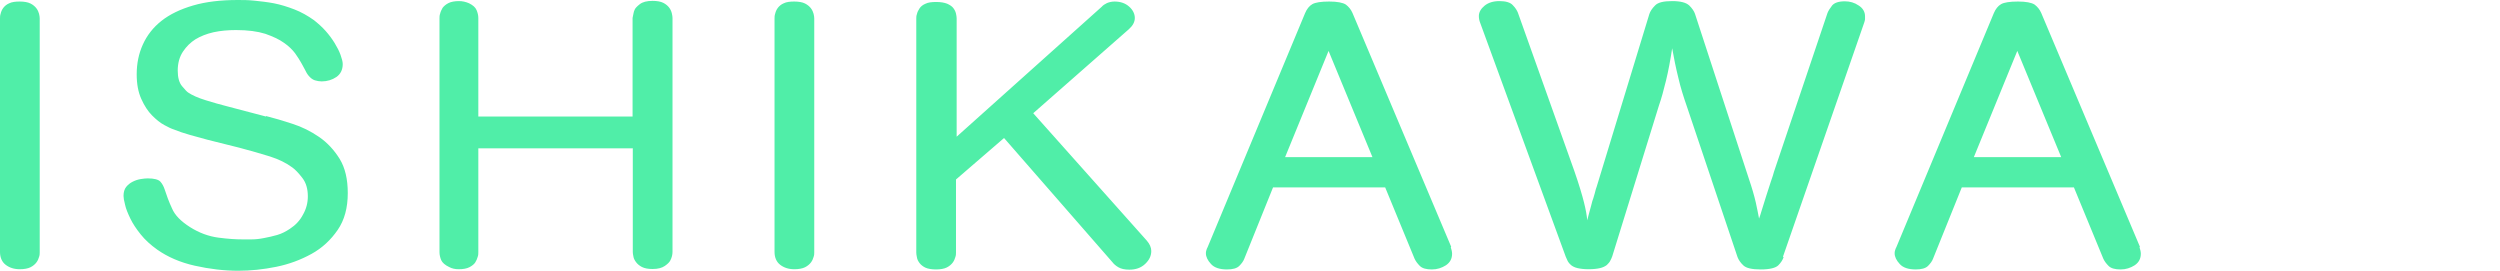 <svg width="554" height="60" viewBox="0 0 554 60" fill="none" xmlns="http://www.w3.org/2000/svg">
<path d="M8.801 55.916C8.801 56.208 8.801 56.548 8.655 56.937C8.558 57.326 8.363 57.763 8.071 58.152C7.78 58.541 7.342 58.93 6.759 59.222C6.175 59.514 5.348 59.66 4.376 59.66C3.112 59.66 2.091 59.319 1.264 58.687C0.438 58.055 0 57.083 0 55.819V4.084C0 3.793 1.26159e-05 3.452 0.146 3.015C0.243 2.577 0.438 2.139 0.729 1.75C1.021 1.361 1.459 0.972 2.042 0.729C2.626 0.438 3.404 0.34 4.376 0.34C5.348 0.34 6.175 0.486 6.759 0.778C7.342 1.07 7.78 1.459 8.071 1.848C8.363 2.237 8.558 2.674 8.655 3.063C8.752 3.452 8.801 3.841 8.801 4.084V55.819V55.916ZM58.979 25.721C60.729 26.159 62.674 26.742 64.765 27.423C66.904 28.104 68.849 29.076 70.697 30.34C72.545 31.605 74.052 33.258 75.267 35.203C76.483 37.196 77.067 39.724 77.067 42.788C77.067 46.045 76.337 48.768 74.83 50.956C73.323 53.144 71.426 54.943 69.044 56.256C66.661 57.569 64.084 58.541 61.216 59.125C58.347 59.708 55.527 60 52.804 60C49.643 60 46.434 59.611 43.177 58.882C39.919 58.152 37.148 56.937 34.862 55.332C33.355 54.263 32.139 53.144 31.167 51.929C30.195 50.713 29.416 49.546 28.882 48.428C28.347 47.31 27.909 46.288 27.715 45.365C27.472 44.441 27.374 43.809 27.374 43.42C27.374 42.593 27.569 41.913 27.958 41.426C28.347 40.94 28.833 40.551 29.416 40.259C30 39.968 30.584 39.773 31.216 39.676C31.848 39.579 32.334 39.53 32.723 39.53C34.133 39.53 35.105 39.773 35.543 40.259C35.981 40.746 36.272 41.329 36.467 41.913C36.904 43.274 37.439 44.733 38.12 46.191C38.752 47.699 40.114 49.06 42.107 50.324C44.1 51.588 46.191 52.366 48.379 52.658C50.567 52.95 52.318 53.047 53.679 53.047C54.263 53.047 54.943 53.047 55.77 53.047C56.596 53.047 57.52 52.95 58.493 52.755C59.465 52.561 60.438 52.366 61.41 52.075C62.431 51.783 63.355 51.297 64.23 50.713C65.494 49.886 66.467 48.865 67.147 47.553C67.877 46.288 68.217 44.927 68.217 43.517C68.217 41.864 67.828 40.502 67.002 39.433C66.175 38.363 65.446 37.585 64.765 37.099C63.452 36.126 61.799 35.3 59.806 34.668C57.812 34.036 55.527 33.404 52.998 32.723L45.997 30.972C44.733 30.632 43.468 30.292 42.107 29.903C40.745 29.514 39.579 29.125 38.509 28.687C38.023 28.541 37.293 28.201 36.418 27.715C35.494 27.229 34.619 26.499 33.695 25.575C32.772 24.651 31.994 23.436 31.313 21.929C30.632 20.421 30.292 18.622 30.292 16.483C30.292 14.101 30.729 11.912 31.653 9.87C32.577 7.828 33.938 6.078 35.786 4.619C37.634 3.16 39.968 2.042 42.788 1.216C45.608 0.389 48.914 0 52.707 0C53.776 0 54.992 3.34189e-06 56.353 0.146C57.715 0.292 59.173 0.438 60.681 0.729C62.188 1.021 63.744 1.507 65.251 2.091C66.758 2.674 68.217 3.501 69.579 4.473C70.502 5.203 71.378 5.981 72.156 6.856C72.934 7.731 73.614 8.655 74.149 9.53C74.684 10.405 75.17 11.329 75.462 12.156C75.754 12.982 75.948 13.663 75.948 14.198C75.948 15.462 75.462 16.434 74.538 17.067C73.614 17.698 72.496 18.039 71.28 18.039C70.794 18.039 70.259 17.942 69.773 17.796C69.287 17.65 68.752 17.261 68.266 16.629C68.12 16.483 67.877 16.045 67.537 15.365C67.147 14.684 66.904 14.149 66.71 13.857C66.418 13.322 65.981 12.642 65.397 11.815C64.814 11.037 63.987 10.211 62.917 9.481C61.848 8.703 60.438 8.071 58.785 7.488C57.083 6.953 54.943 6.661 52.318 6.661C50.519 6.661 48.865 6.807 47.31 7.147C45.802 7.488 44.441 8.023 43.322 8.703C42.253 9.384 41.329 10.259 40.551 11.426C39.773 12.593 39.384 14.003 39.384 15.656C39.384 17.212 39.724 18.379 40.357 19.109C40.989 19.887 41.475 20.373 41.718 20.519C42.593 21.102 43.857 21.686 45.608 22.22C47.31 22.755 48.914 23.193 50.421 23.582L58.93 25.819L58.979 25.721ZM140.178 32.869H105.997V55.916C105.997 56.208 105.997 56.548 105.851 56.937C105.754 57.326 105.559 57.763 105.316 58.152C105.073 58.541 104.587 58.93 104.003 59.222C103.42 59.514 102.642 59.66 101.669 59.66C100.843 59.66 100.162 59.514 99.53 59.173C98.606 58.736 98.023 58.201 97.78 57.666C97.537 57.083 97.391 56.499 97.391 55.867V4.036C97.391 3.744 97.391 3.404 97.537 3.015C97.634 2.577 97.828 2.188 98.071 1.75C98.363 1.361 98.801 0.972 99.384 0.681C99.968 0.389 100.746 0.243 101.718 0.243C102.447 0.243 103.177 0.389 103.955 0.729C104.83 1.167 105.365 1.653 105.608 2.237C105.851 2.82 105.997 3.404 105.997 3.987V25.819H140.178V3.987C140.227 3.647 140.324 3.306 140.373 3.015C140.421 2.723 140.519 2.382 140.665 2.091C140.81 1.799 141.151 1.41 141.783 0.924C142.415 0.438 143.339 0.194 144.603 0.194C145.624 0.194 146.402 0.34 146.985 0.632C147.569 0.924 148.007 1.313 148.298 1.702C148.59 2.091 148.784 2.528 148.882 2.966C148.979 3.355 149.028 3.744 149.028 3.987V55.819C149.028 56.402 148.882 57.083 148.541 57.715C148.347 58.104 147.958 58.493 147.326 58.93C146.694 59.368 145.819 59.611 144.603 59.611C143.631 59.611 142.853 59.465 142.269 59.173C141.686 58.882 141.248 58.493 140.956 58.104C140.665 57.715 140.421 57.277 140.373 56.888C140.276 56.451 140.227 56.11 140.227 55.867V32.82L140.178 32.869ZM180.438 55.916C180.438 56.208 180.438 56.548 180.292 56.937C180.195 57.326 180 57.763 179.708 58.152C179.417 58.541 178.979 58.93 178.395 59.222C177.812 59.514 176.985 59.66 176.013 59.66C174.749 59.66 173.728 59.319 172.901 58.687C172.075 58.055 171.637 57.083 171.637 55.819V4.084C171.637 3.793 171.637 3.452 171.783 3.015C171.88 2.577 172.075 2.139 172.366 1.75C172.658 1.361 173.096 0.972 173.679 0.729C174.263 0.438 175.041 0.34 176.013 0.34C176.985 0.34 177.812 0.486 178.395 0.778C178.979 1.07 179.417 1.459 179.708 1.848C180 2.237 180.195 2.674 180.292 3.063C180.389 3.452 180.438 3.841 180.438 4.084V55.819V55.916ZM211.994 30.292L244.133 1.507C244.425 1.167 244.814 0.924 245.3 0.681C245.786 0.486 246.321 0.34 247.002 0.34C248.314 0.34 249.384 0.729 250.211 1.459C251.037 2.188 251.475 3.063 251.475 3.987C251.475 4.862 251.037 5.689 250.162 6.467L228.963 25.089L254.101 53.29C254.781 54.068 255.122 54.846 255.122 55.624C255.122 56.694 254.684 57.617 253.76 58.493C252.836 59.368 251.669 59.757 250.259 59.757C249.19 59.757 248.412 59.562 247.828 59.222C247.245 58.882 246.807 58.493 246.515 58.104L222.496 30.584L211.848 39.773V55.964C211.848 56.256 211.848 56.596 211.702 56.985C211.605 57.374 211.41 57.812 211.118 58.201C210.827 58.59 210.389 58.979 209.806 59.271C209.222 59.562 208.395 59.708 207.423 59.708C206.451 59.708 205.624 59.562 205.089 59.319C204.554 59.076 204.068 58.687 203.776 58.298C203.485 57.909 203.242 57.472 203.193 57.034C203.096 56.596 203.047 56.256 203.047 55.964V4.133C203.047 3.841 203.047 3.501 203.193 3.112C203.29 2.674 203.485 2.285 203.776 1.848C204.068 1.41 204.506 1.07 205.089 0.827C205.673 0.535 206.451 0.438 207.472 0.438C208.493 0.438 209.271 0.583 209.903 0.827C210.535 1.118 210.972 1.41 211.264 1.799C211.556 2.188 211.75 2.577 211.848 3.015C211.945 3.452 211.994 3.793 211.994 4.084V30.292ZM321.491 54.749C321.54 55.041 321.637 55.284 321.686 55.478C321.734 55.721 321.783 55.964 321.783 56.208C321.783 57.326 321.345 58.152 320.421 58.784C319.498 59.368 318.477 59.708 317.31 59.708C316.045 59.708 315.17 59.465 314.635 58.93C314.101 58.395 313.712 57.861 313.468 57.326L306.953 41.523H282.107L275.738 57.326C275.543 57.861 275.154 58.395 274.619 58.93C274.084 59.465 273.161 59.708 271.896 59.708C270.292 59.708 269.076 59.319 268.347 58.493C267.618 57.715 267.229 56.888 267.229 56.159C267.229 55.916 267.229 55.721 267.326 55.478C267.374 55.284 267.472 54.992 267.618 54.749L289.206 2.917C289.595 1.994 290.13 1.313 290.81 0.924C291.491 0.535 292.755 0.34 294.554 0.34C296.353 0.34 297.569 0.583 298.25 1.021C298.882 1.507 299.368 2.091 299.708 2.869L321.588 54.7L321.491 54.749ZM304.133 34.814L294.408 11.28L284.781 34.814H304.133ZM395.251 56.985C395.057 57.569 394.668 58.201 394.084 58.784C393.501 59.368 392.188 59.708 390.195 59.708C388.201 59.708 386.986 59.416 386.353 58.833C385.721 58.25 385.284 57.617 385.041 56.985L373.809 23.582C373.08 21.491 372.399 19.352 371.913 17.212C371.378 15.073 370.94 12.885 370.551 10.697C370.162 13.274 369.725 15.656 369.19 17.844C368.655 20.032 368.169 21.831 367.634 23.339L357.277 56.791C357.131 57.131 357.034 57.472 356.84 57.763C356.694 58.104 356.402 58.395 356.062 58.736C355.673 59.028 355.186 59.271 354.554 59.416C353.922 59.562 353.096 59.66 352.026 59.66C351.005 59.66 350.227 59.562 349.595 59.416C348.963 59.271 348.477 59.028 348.136 58.736C347.796 58.444 347.553 58.152 347.407 57.861C347.261 57.569 347.115 57.228 346.969 56.888L328.007 5.057C327.812 4.571 327.715 4.084 327.715 3.549C327.715 2.723 328.152 1.945 328.979 1.264C329.806 0.583 330.924 0.243 332.285 0.243C333.647 0.243 334.716 0.535 335.251 1.167C335.835 1.75 336.175 2.334 336.37 2.82L348.866 37.877C349.935 40.94 350.616 43.274 351.005 44.83C351.394 46.386 351.637 47.699 351.734 48.817C351.88 48.282 352.026 47.601 352.269 46.775C352.464 45.997 352.707 45.267 352.853 44.587C352.998 44.246 353.144 43.712 353.387 42.885C353.582 42.107 353.728 41.572 353.825 41.378L365.494 3.112C365.689 2.528 366.078 1.896 366.759 1.216C367.391 0.535 368.655 0.243 370.551 0.243C372.447 0.243 373.663 0.583 374.344 1.216C374.976 1.848 375.413 2.48 375.608 3.063L387.569 39.676C388.25 41.669 388.736 43.371 389.076 44.83C389.368 46.288 389.66 47.504 389.806 48.428C389.951 48.087 390.146 47.455 390.438 46.483C390.729 45.511 391.07 44.489 391.41 43.371C391.75 42.253 392.091 41.232 392.431 40.211C392.772 39.238 393.015 38.509 393.112 38.071L404.976 2.869C405.17 2.382 405.511 1.848 405.997 1.216C406.483 0.632 407.407 0.292 408.817 0.292C409.935 0.292 410.956 0.583 411.88 1.216C412.804 1.799 413.29 2.626 413.29 3.598C413.29 3.89 413.29 4.084 413.29 4.279C413.29 4.473 413.193 4.668 413.144 4.911L395.105 56.888L395.251 56.985ZM474.117 54.749C474.165 55.041 474.263 55.284 474.311 55.478C474.36 55.721 474.408 55.964 474.408 56.208C474.408 57.326 473.971 58.152 473.047 58.784C472.123 59.368 471.102 59.708 469.935 59.708C468.671 59.708 467.796 59.465 467.261 58.93C466.726 58.395 466.337 57.861 466.094 57.326L459.579 41.523H434.733L428.363 57.326C428.169 57.861 427.78 58.395 427.245 58.93C426.71 59.465 425.786 59.708 424.522 59.708C422.917 59.708 421.702 59.319 420.973 58.493C420.243 57.715 419.854 56.888 419.854 56.159C419.854 55.916 419.854 55.721 419.951 55.478C420 55.284 420.097 54.992 420.243 54.749L441.831 2.917C442.22 1.994 442.755 1.313 443.436 0.924C444.117 0.535 445.381 0.34 447.18 0.34C448.979 0.34 450.195 0.583 450.875 1.021C451.507 1.507 451.994 2.091 452.334 2.869L474.214 54.7L474.117 54.749ZM456.759 34.814L447.034 11.28L437.407 34.814H456.759Z" fill="#50EEA8"/>
</svg>
